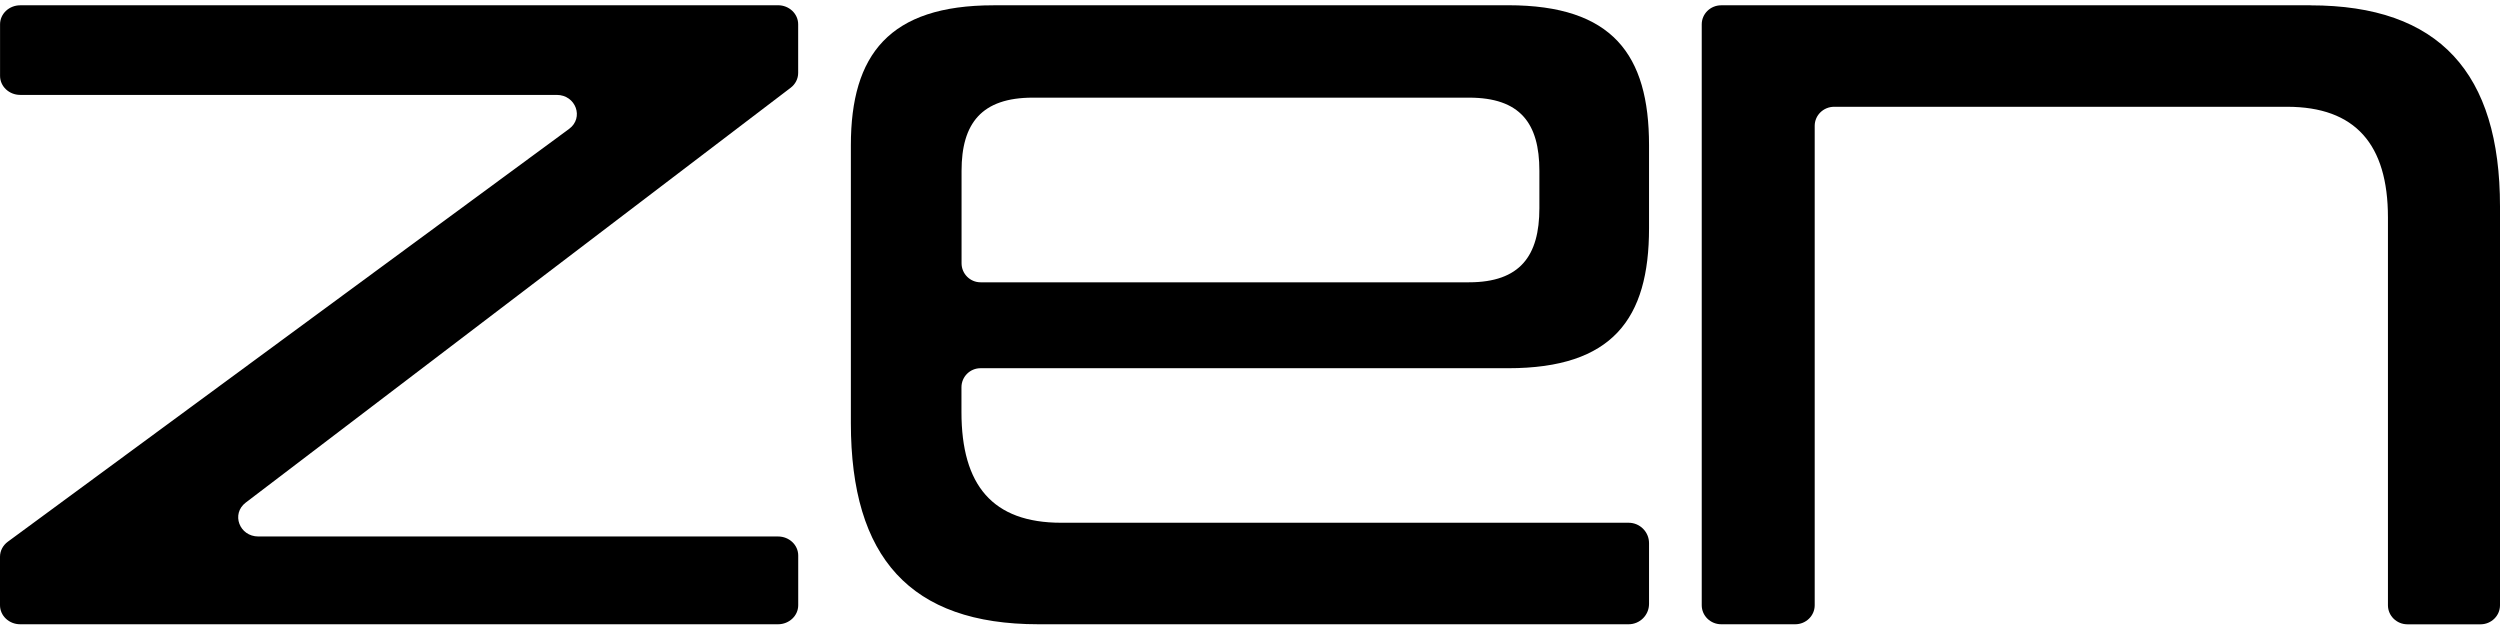 <svg xmlns="http://www.w3.org/2000/svg" fill="none" viewBox="0 0 101 26" height="26" width="101">
<path fill="black" d="M31.436 0.214H0.816C0.367 0.214 0.002 0.559 0.002 0.983V3.065C0.002 3.489 0.366 3.834 0.816 3.834H22.49C23.265 3.834 23.602 4.761 22.99 5.209L0.315 21.886C0.117 22.032 0 22.256 0 22.493V24.451C0 24.875 0.364 25.22 0.814 25.22H31.434C31.882 25.22 32.248 24.875 32.248 24.451V22.442C32.248 22.018 31.884 21.674 31.434 21.674H10.438C9.671 21.674 9.33 20.761 9.927 20.305L31.942 3.546C32.135 3.4 32.246 3.18 32.246 2.946V0.981C32.246 0.557 31.882 0.212 31.432 0.212L31.436 0.214Z"></path>
<path fill="black" d="M93.341 0.214H69.536C69.102 0.214 68.75 0.559 68.75 0.983V24.451C68.75 24.875 69.102 25.22 69.536 25.22H72.528C72.962 25.22 73.314 24.875 73.314 24.451V5.083C73.314 4.659 73.666 4.314 74.1 4.314H92.399C95.152 4.314 96.473 5.829 96.473 8.784V24.453C96.473 24.877 96.826 25.222 97.259 25.222H100.214C100.647 25.222 101 24.877 101 24.453V8.341C101 2.948 98.548 0.216 93.343 0.216L93.341 0.214Z"></path>
<path fill="black" d="M60.934 0.214H40.138C35.926 0.214 34.375 2.208 34.375 5.865V17.094C34.375 22.523 36.776 25.22 41.947 25.22H65.797C66.251 25.22 66.621 24.851 66.621 24.396V21.943C66.621 21.489 66.251 21.119 65.797 21.119H42.87C40.1 21.119 38.843 19.604 38.843 16.65V15.645C38.843 15.221 39.188 14.876 39.612 14.876H60.932C65.144 14.876 66.621 12.883 66.621 9.225V5.863C66.621 2.206 65.144 0.212 60.932 0.212L60.934 0.214ZM62.191 8.413C62.191 10.333 61.414 11.405 59.347 11.405H39.615C39.191 11.405 38.847 11.06 38.847 10.636V6.9C38.847 4.98 39.659 3.945 41.728 3.945H59.347C61.416 3.945 62.191 4.98 62.191 6.9V8.415V8.413Z"></path>
</svg>
